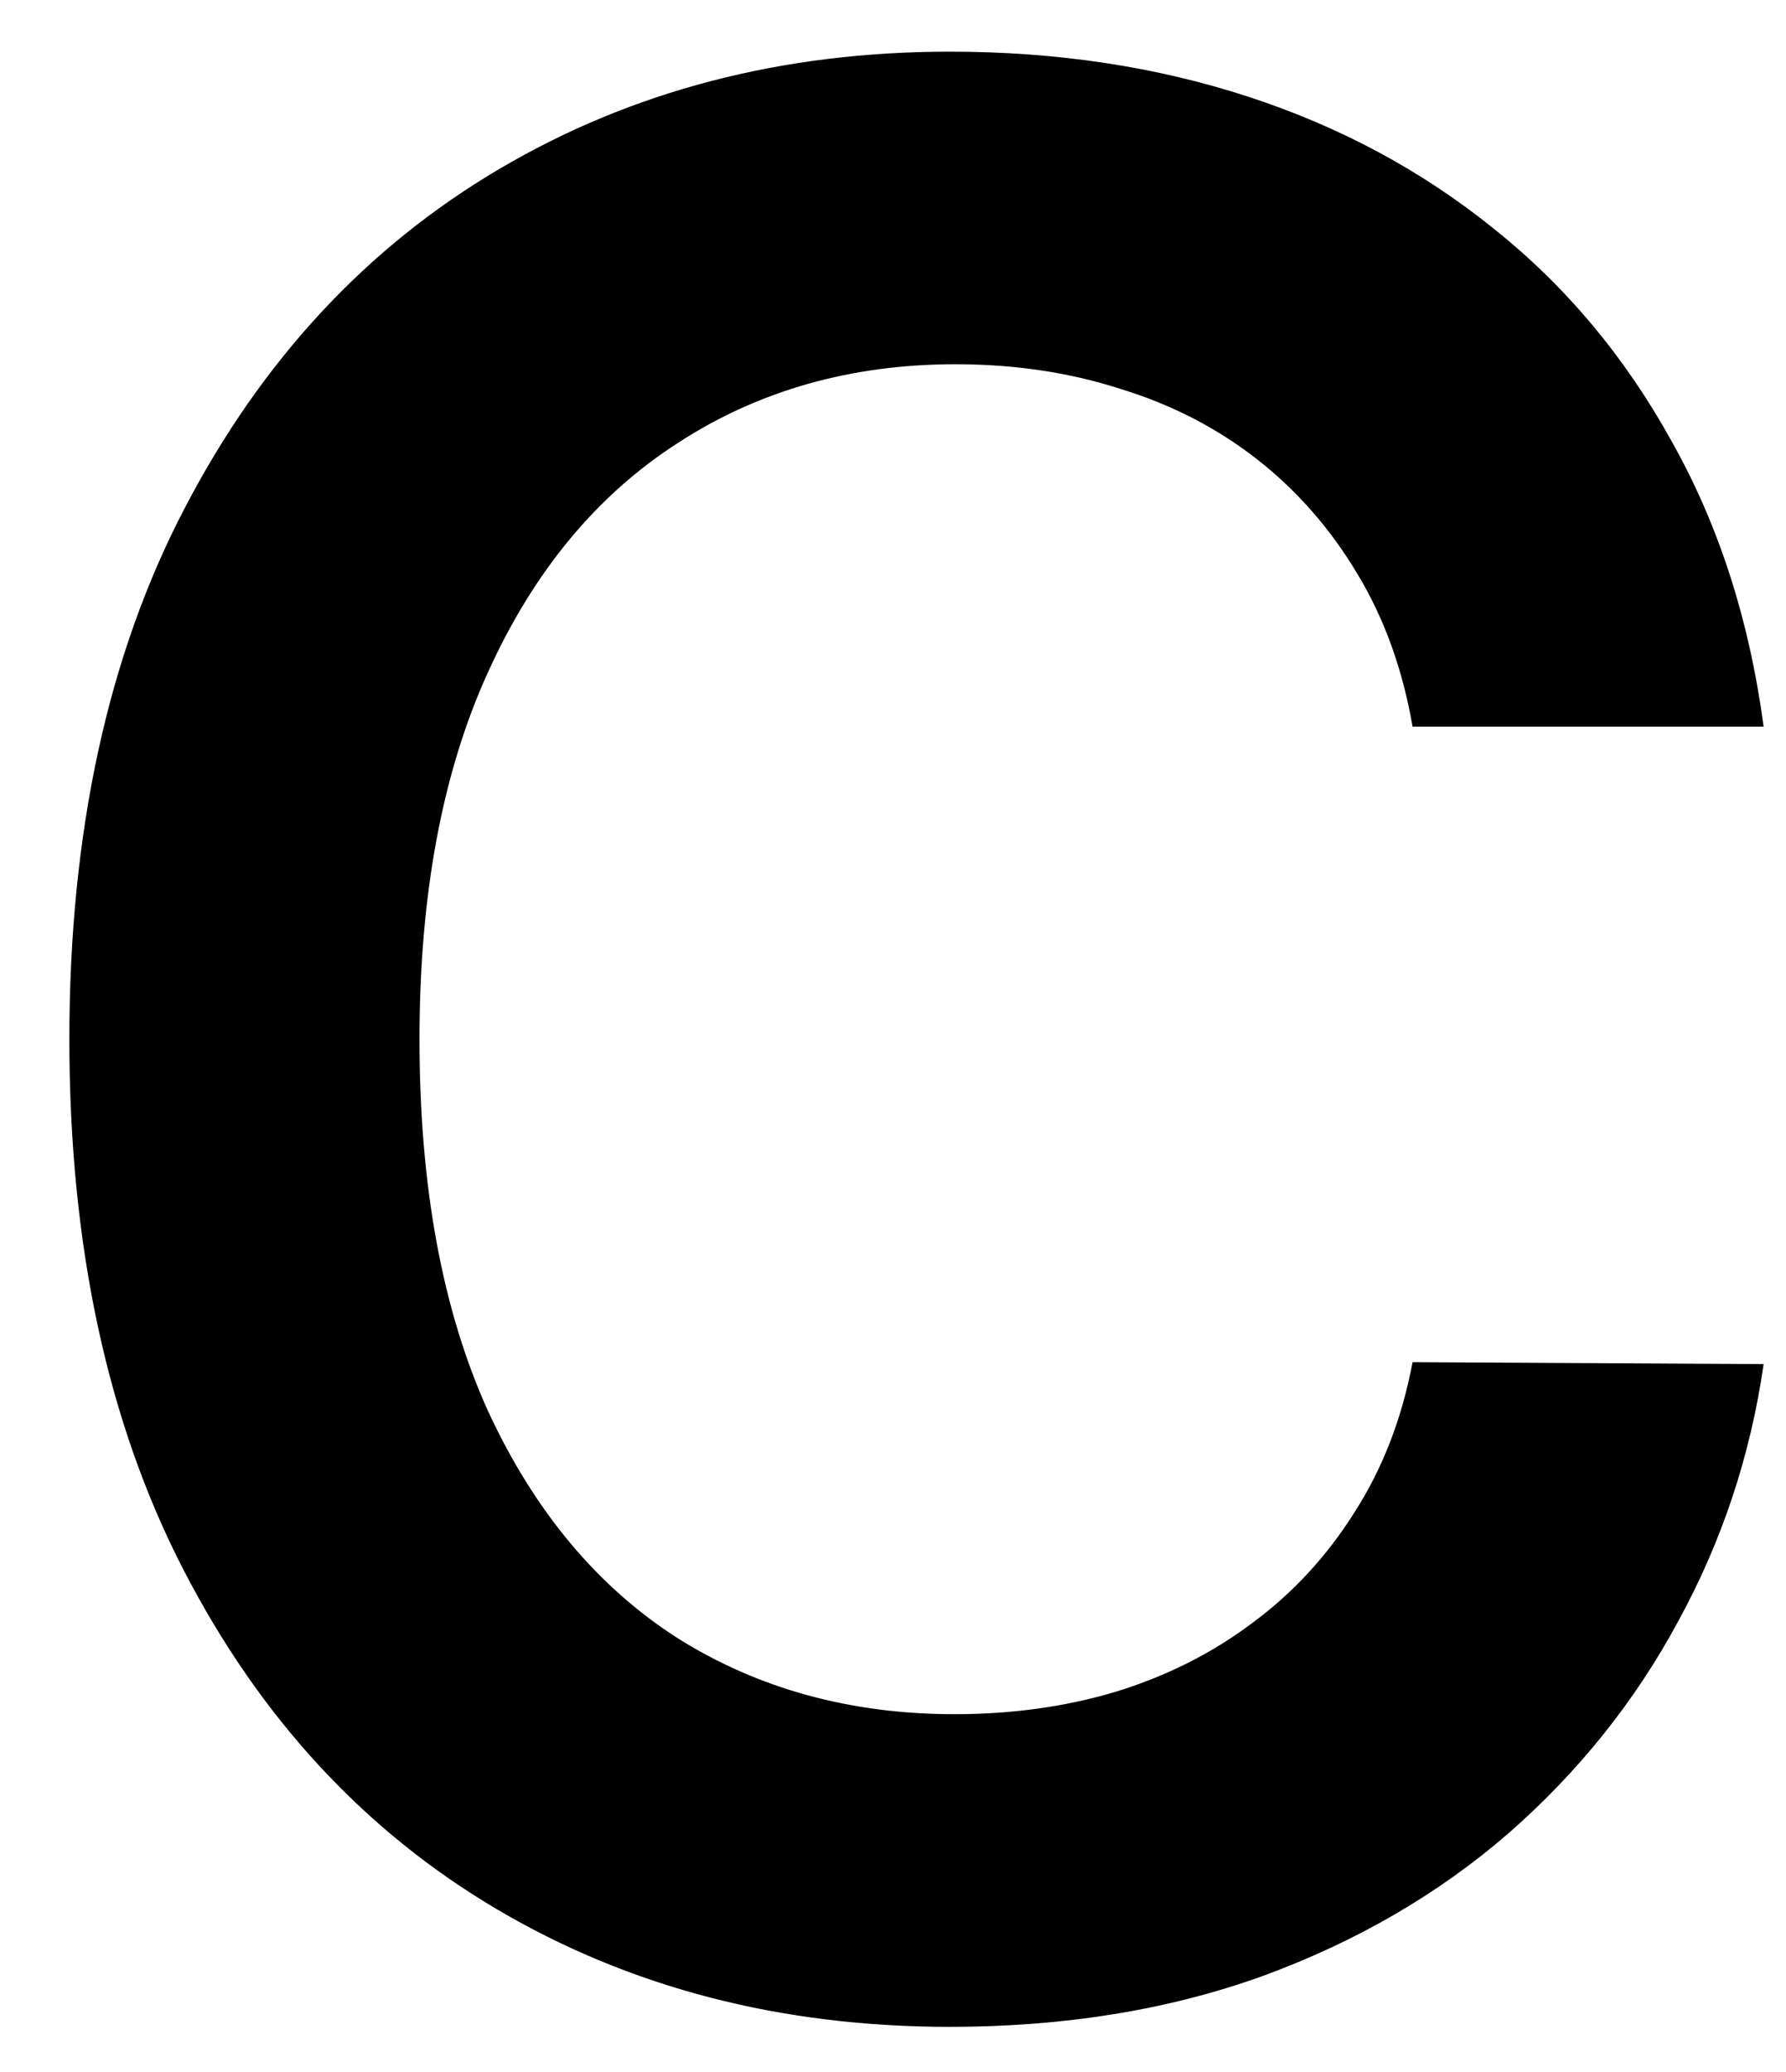 <svg width="25" height="29" viewBox="0 0 25 29" fill="none" xmlns="http://www.w3.org/2000/svg">
<path d="M24.687 10.17H19.773C19.633 9.364 19.375 8.65 18.998 8.028C18.621 7.398 18.153 6.863 17.592 6.425C17.031 5.987 16.392 5.659 15.674 5.44C14.964 5.212 14.198 5.098 13.374 5.098C11.912 5.098 10.615 5.466 9.485 6.202C8.355 6.929 7.47 7.998 6.831 9.408C6.192 10.809 5.872 12.522 5.872 14.546C5.872 16.604 6.192 18.338 6.831 19.749C7.479 21.15 8.364 22.21 9.485 22.928C10.615 23.638 11.907 23.992 13.361 23.992C14.167 23.992 14.92 23.887 15.621 23.677C16.331 23.458 16.966 23.139 17.526 22.718C18.096 22.298 18.573 21.781 18.959 21.168C19.353 20.555 19.624 19.854 19.773 19.065L24.687 19.092C24.503 20.37 24.105 21.57 23.491 22.692C22.887 23.813 22.094 24.803 21.113 25.661C20.132 26.511 18.985 27.177 17.671 27.658C16.357 28.131 14.898 28.368 13.296 28.368C10.93 28.368 8.819 27.82 6.962 26.726C5.105 25.631 3.643 24.049 2.574 21.982C1.505 19.915 0.971 17.436 0.971 14.546C0.971 11.646 1.51 9.167 2.587 7.109C3.664 5.041 5.132 3.46 6.989 2.365C8.846 1.27 10.948 0.723 13.296 0.723C14.793 0.723 16.186 0.933 17.474 1.354C18.761 1.774 19.909 2.392 20.916 3.206C21.924 4.012 22.751 5.002 23.399 6.176C24.056 7.341 24.486 8.672 24.687 10.17Z" fill="black"/>
</svg>

